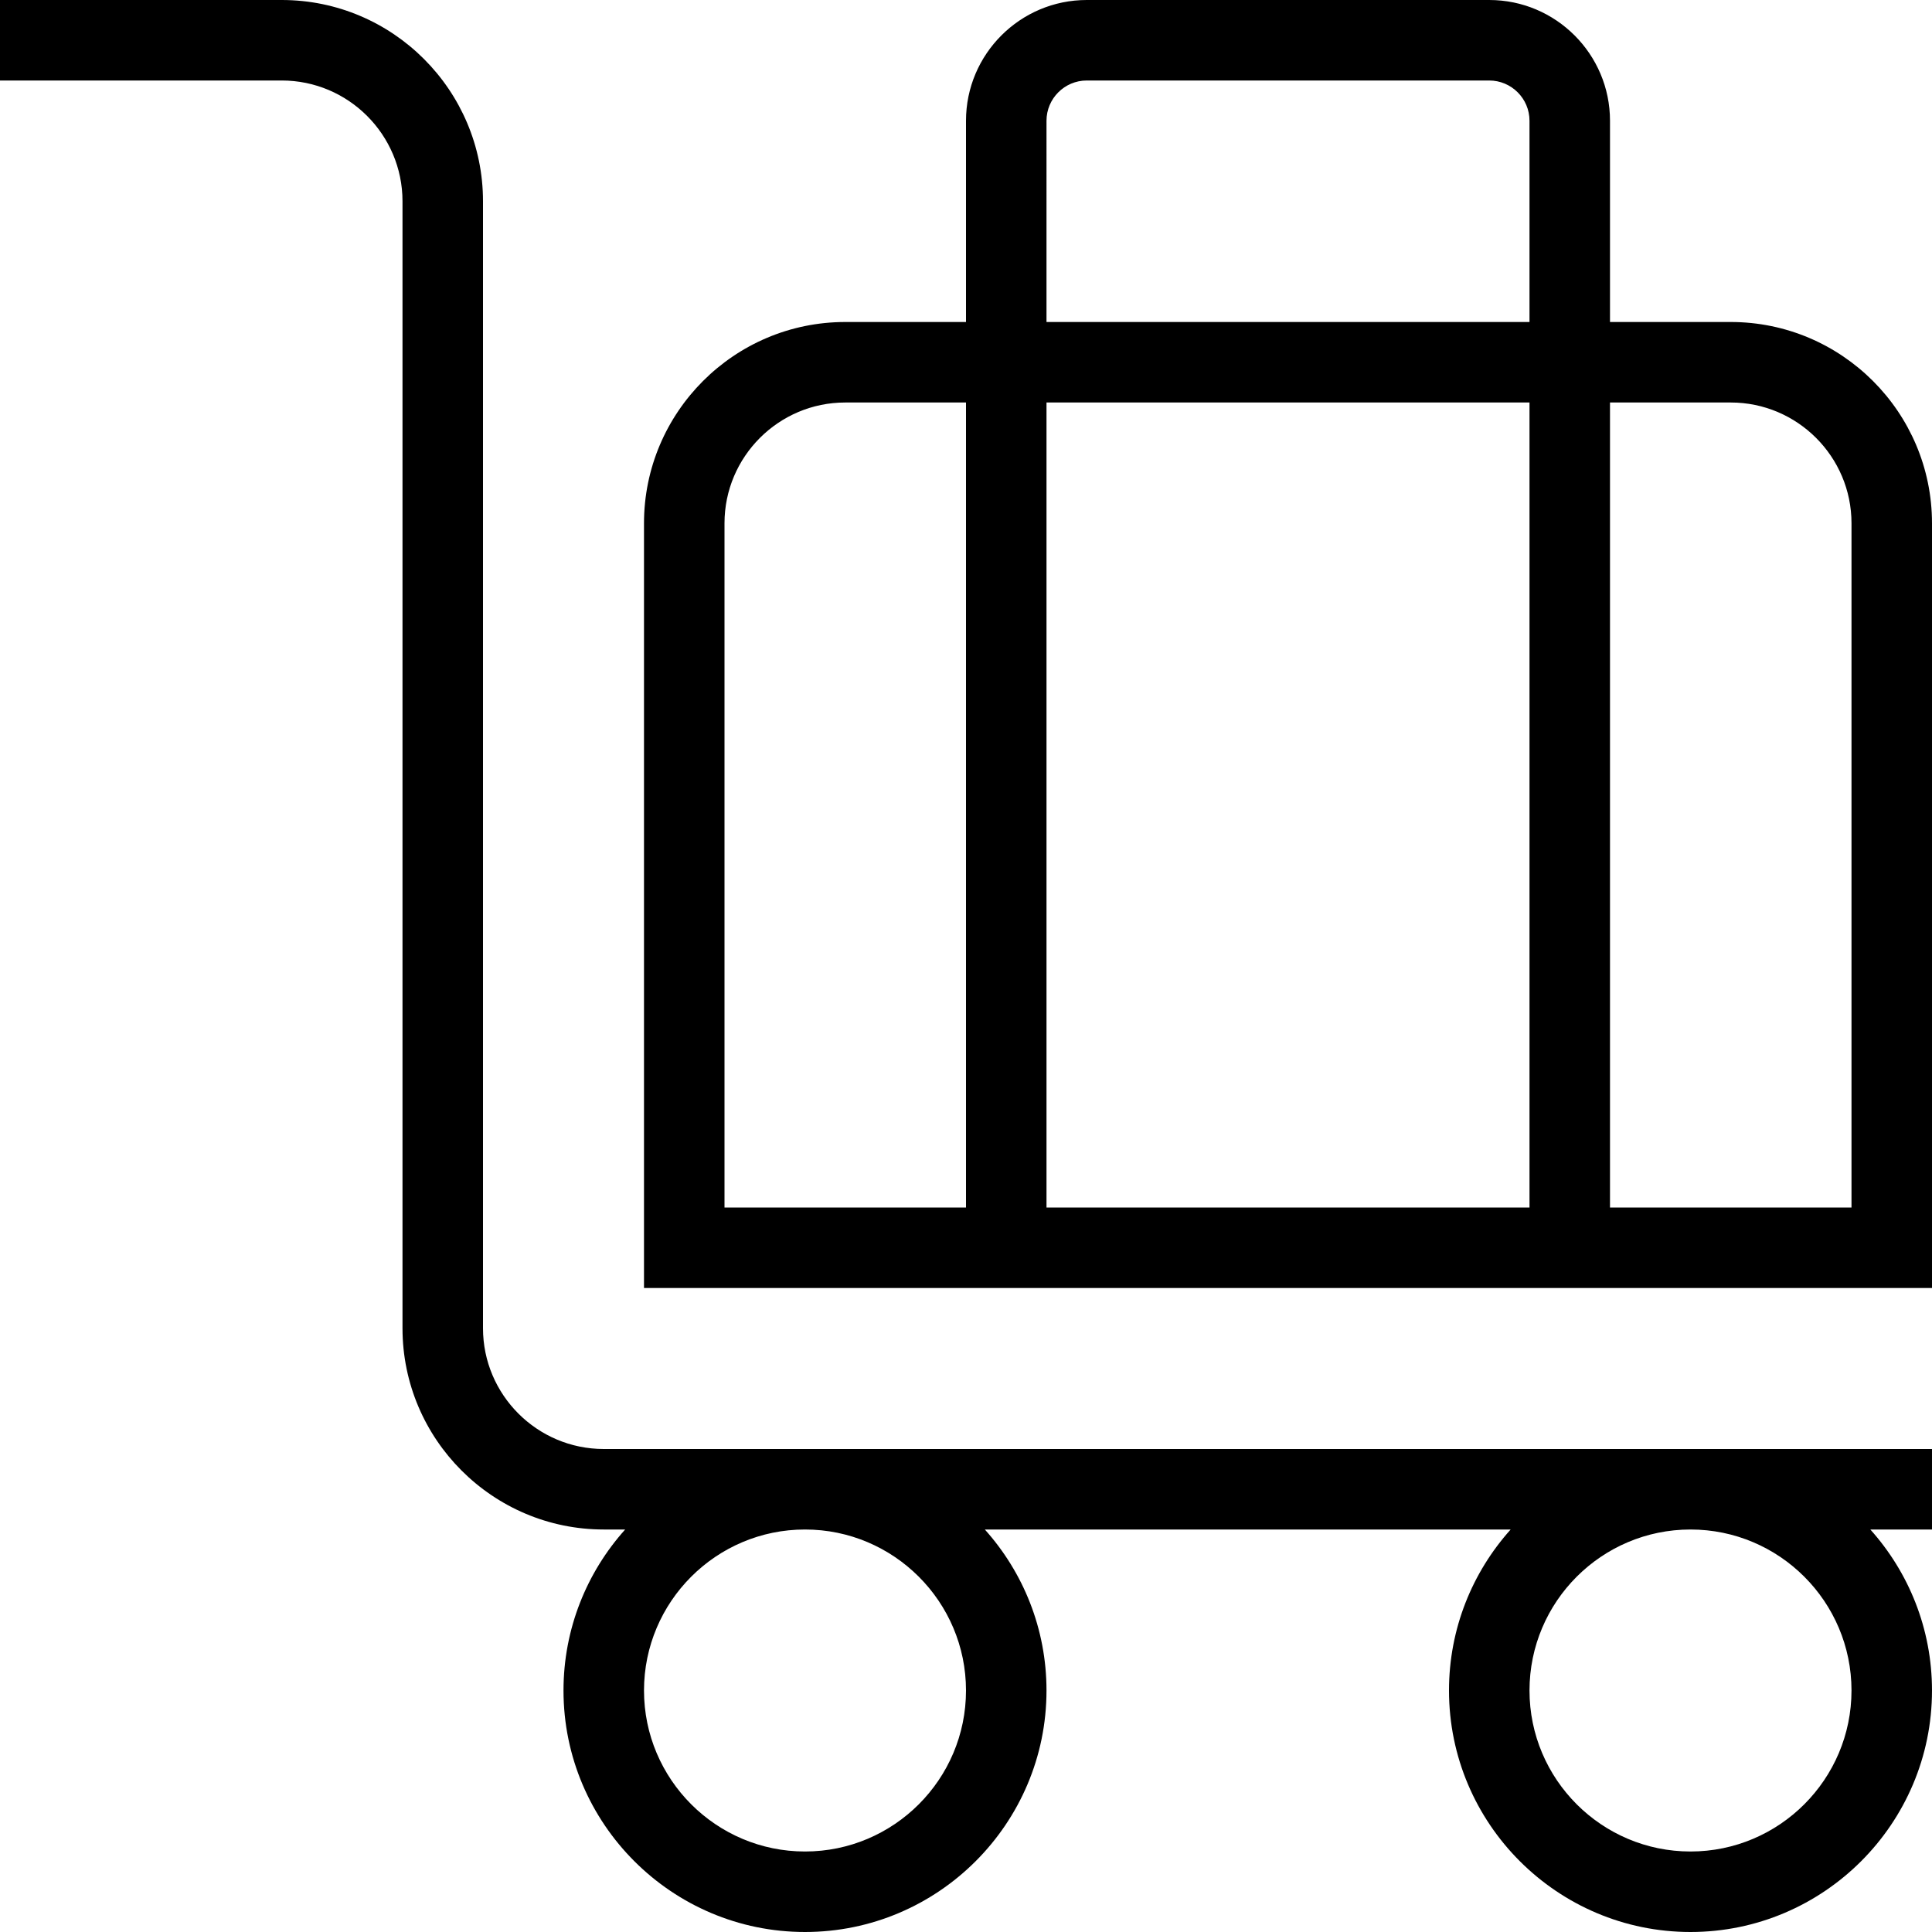 <?xml version="1.0" encoding="UTF-8"?>
<svg xmlns="http://www.w3.org/2000/svg" id="Layer_1" data-name="Layer 1" viewBox="0 0 24 24" width="512" height="512"><path d="M7.5,18c-.827,0-1.5-.673-1.5-1.5V2.5c0-1.378-1.121-2.5-2.5-2.5H0V1H3.5c.827,0,1.5,.673,1.5,1.5v14c0,1.378,1.121,2.5,2.5,2.5h.266c-.476,.531-.766,1.232-.766,2,0,1.654,1.346,3,3,3s3-1.346,3-3c0-.768-.29-1.469-.766-2h6.532c-.476,.531-.766,1.232-.766,2,0,1.654,1.346,3,3,3s3-1.346,3-3c0-.768-.29-1.469-.766-2h.766v-1H7.5Zm4.5,3c0,1.103-.897,2-2,2s-2-.897-2-2,.897-2,2-2,2,.897,2,2Zm11,0c0,1.103-.897,2-2,2s-2-.897-2-2,.897-2,2-2,2,.897,2,2Zm-1.5-17h-1.5V1.5c0-.827-.673-1.5-1.5-1.5h-5c-.827,0-1.5,.673-1.5,1.5v2.5h-1.5c-1.379,0-2.5,1.122-2.5,2.5v9.5H24V6.5c0-1.378-1.121-2.5-2.5-2.5ZM13,1.5c0-.276,.225-.5,.5-.5h5c.275,0,.5,.224,.5,.5v2.5h-6V1.5Zm6,3.5V15h-6V5h6Zm-10,1.5c0-.827,.673-1.5,1.5-1.5h1.5V15h-3V6.5Zm14,8.5h-3V5h1.5c.827,0,1.5,.673,1.5,1.5V15Z"/></svg>
